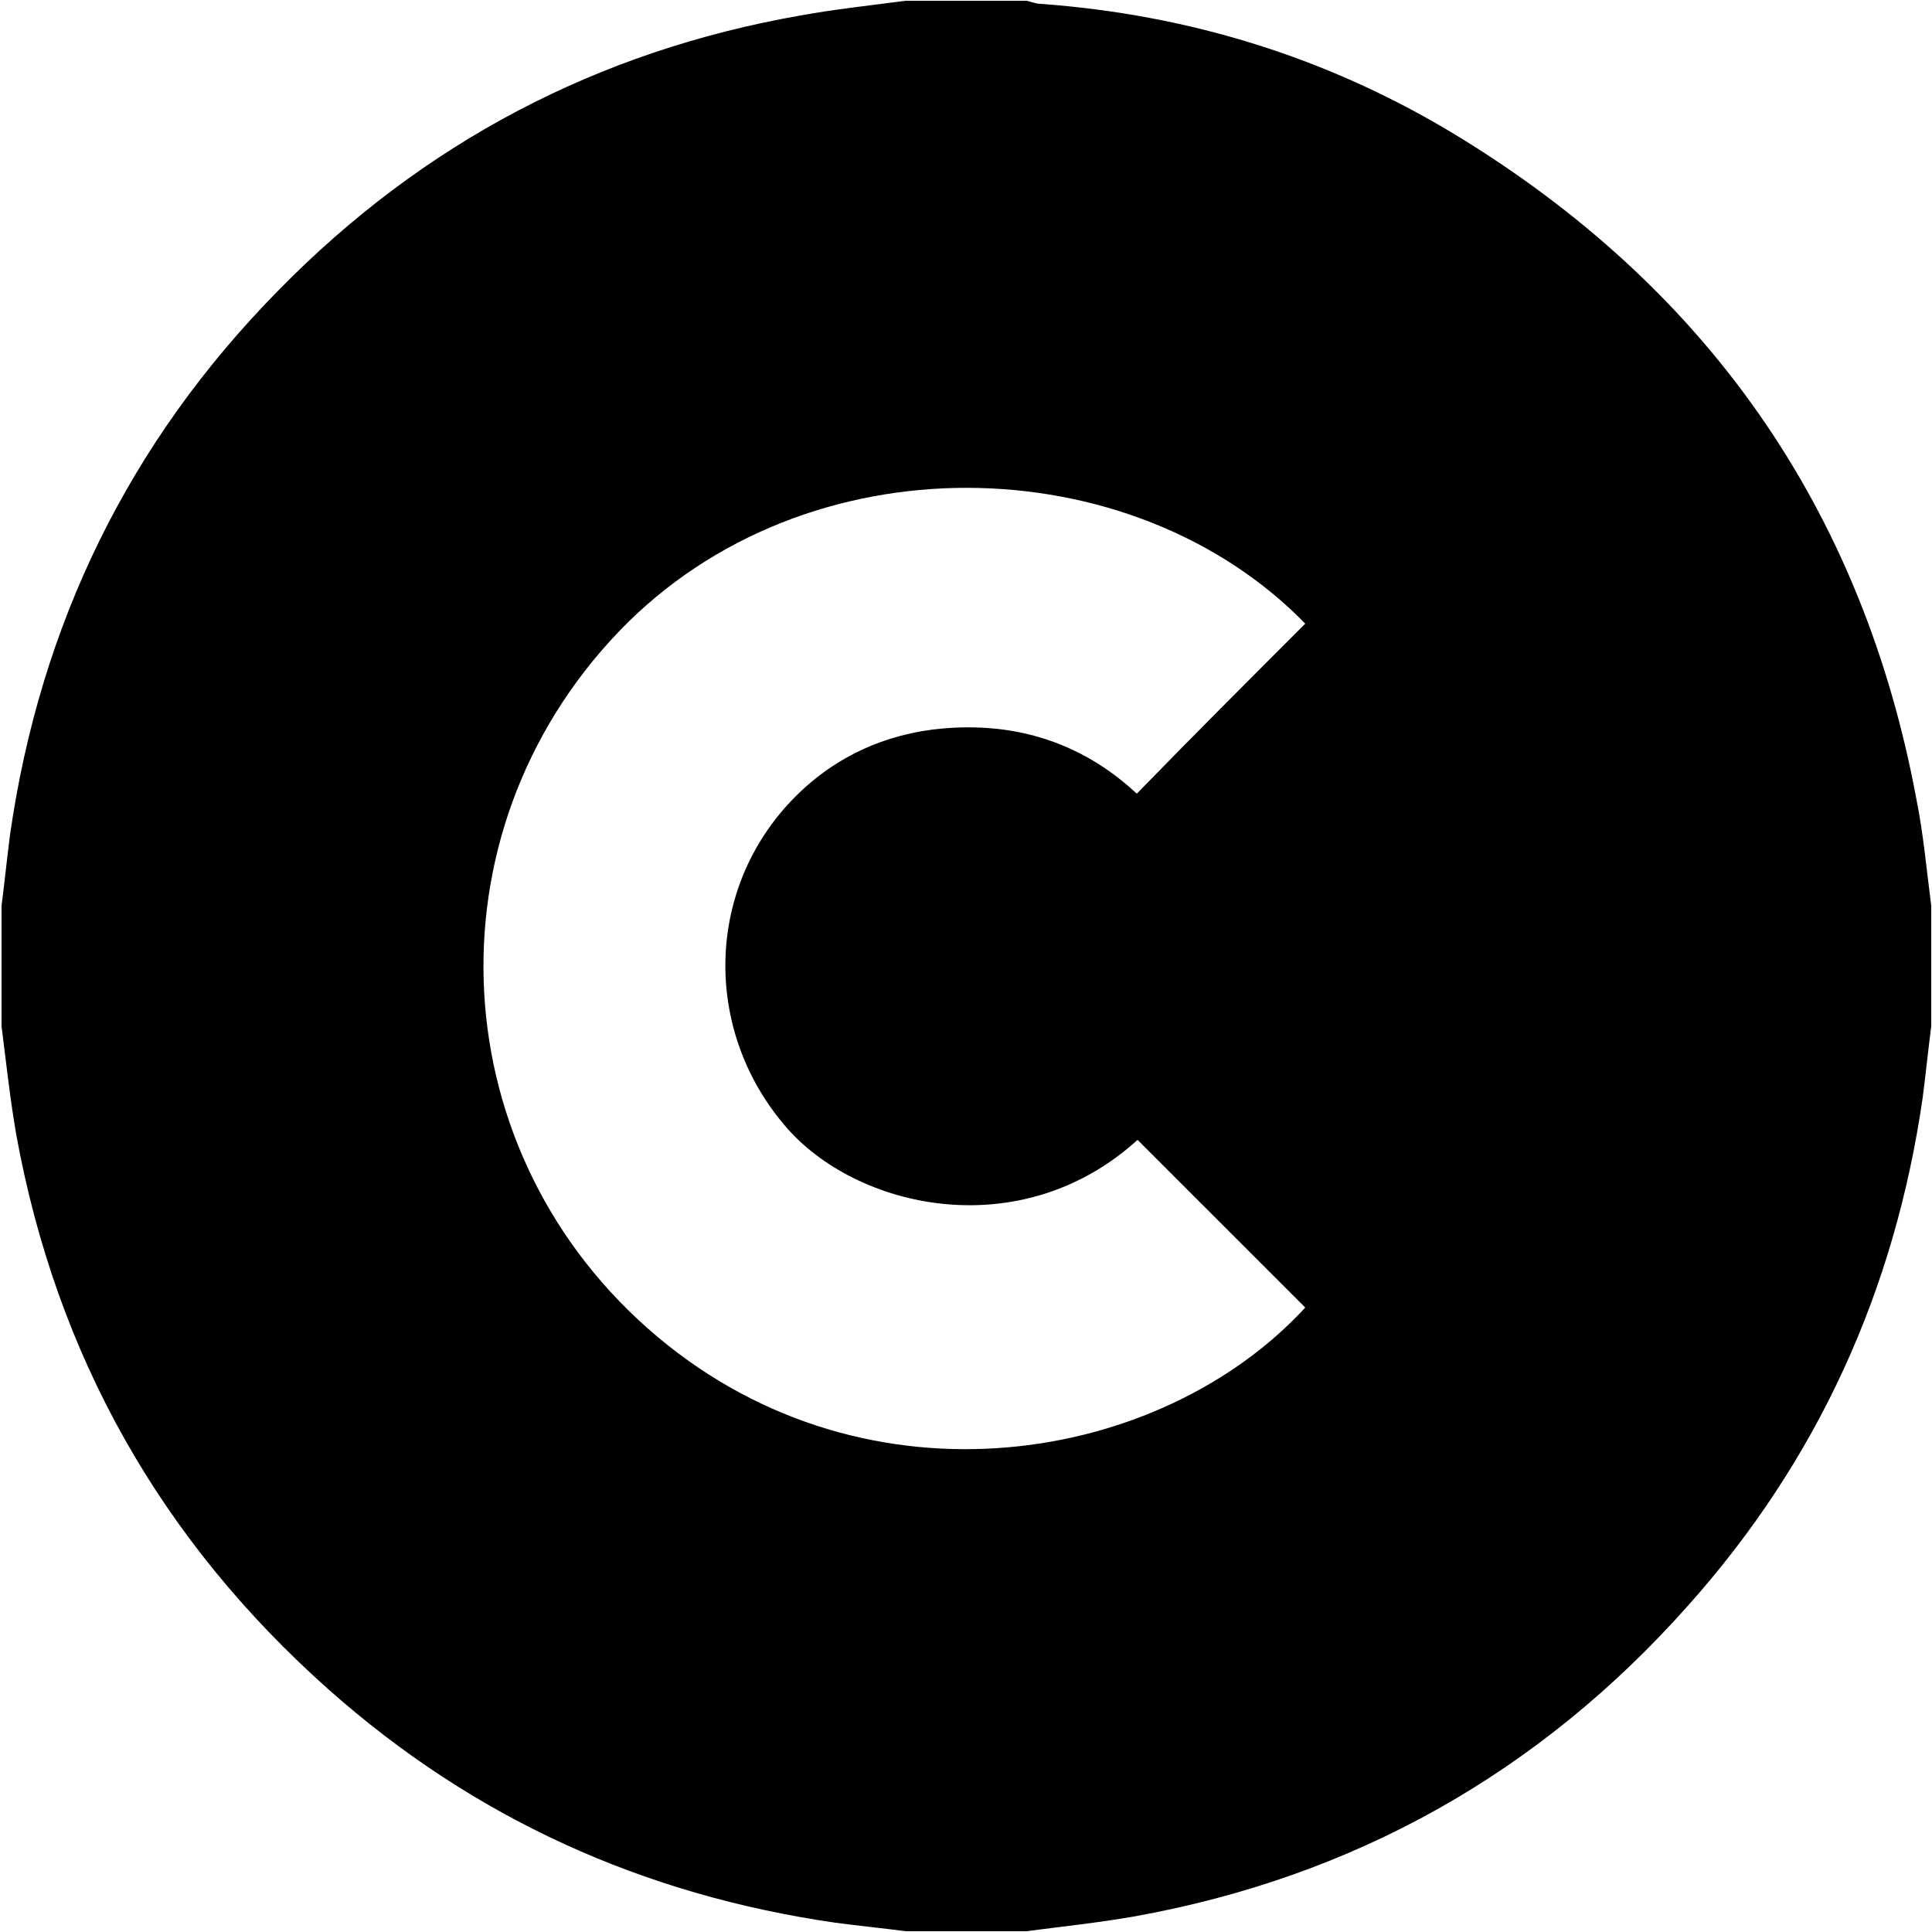 <?xml version="1.0" encoding="utf-8"?>
<!-- Generator: Adobe Illustrator 26.3.1, SVG Export Plug-In . SVG Version: 6.00 Build 0)  -->
<svg version="1.1" id="Ebene_1" xmlns="http://www.w3.org/2000/svg" xmlns:xlink="http://www.w3.org/1999/xlink" x="0px" y="0px"
	 viewBox="0 0 25 25" style="enable-background:new 0 0 25 25;" xml:space="preserve">
<style type="text/css">
	.st0{clip-path:url(#SVGID_00000123443581460098442490000011775679847793143435_);}
</style>
<g>
	<defs>
		<rect id="SVGID_1_" x="0.01" y="0.01" width="24.99" height="24.99"/>
	</defs>
	<path style="clip-path:url(#SVGID_00000044154466266898509930000011176867168626996142_);" d="M16.89,8.07
		c-2.24-2.3-6.46-2.42-8.88,0.1c-2.52,2.63-2.3,6.78,0.5,9.13c2.73,2.29,6.51,1.65,8.38-0.38c-0.72-0.72-1.45-1.45-2.17-2.17
		c-1.52,1.38-3.65,0.89-4.56-0.18c-1.02-1.19-1.04-2.93-0.01-4.11c0.51-0.58,1.16-0.92,1.92-1.02c1-0.12,1.9,0.14,2.64,0.83
		C15.43,9.53,16.16,8.8,16.89,8.07 M11.72,0.01h1.56c0.06,0.01,0.12,0.04,0.19,0.04c1.91,0.14,3.7,0.69,5.34,1.68
		c3.27,1.98,5.29,4.85,5.99,8.62c0.09,0.45,0.13,0.91,0.19,1.37v1.56c-0.04,0.31-0.07,0.61-0.11,0.92c-0.36,2.5-1.36,4.7-3.04,6.58
		c-1.92,2.16-4.32,3.51-7.17,4.02c-0.46,0.08-0.93,0.13-1.39,0.19h-1.56c-0.3-0.04-0.61-0.07-0.91-0.11
		c-2.49-0.36-4.68-1.35-6.56-3.02c-2.17-1.93-3.52-4.32-4.04-7.18c-0.08-0.46-0.13-0.93-0.19-1.4v-1.56
		c0.04-0.31,0.07-0.61,0.11-0.92c0.39-2.72,1.54-5.08,3.47-7.04c1.87-1.91,4.13-3.1,6.76-3.56C10.8,0.12,11.26,0.07,11.72,0.01"/>
</g>
</svg>
